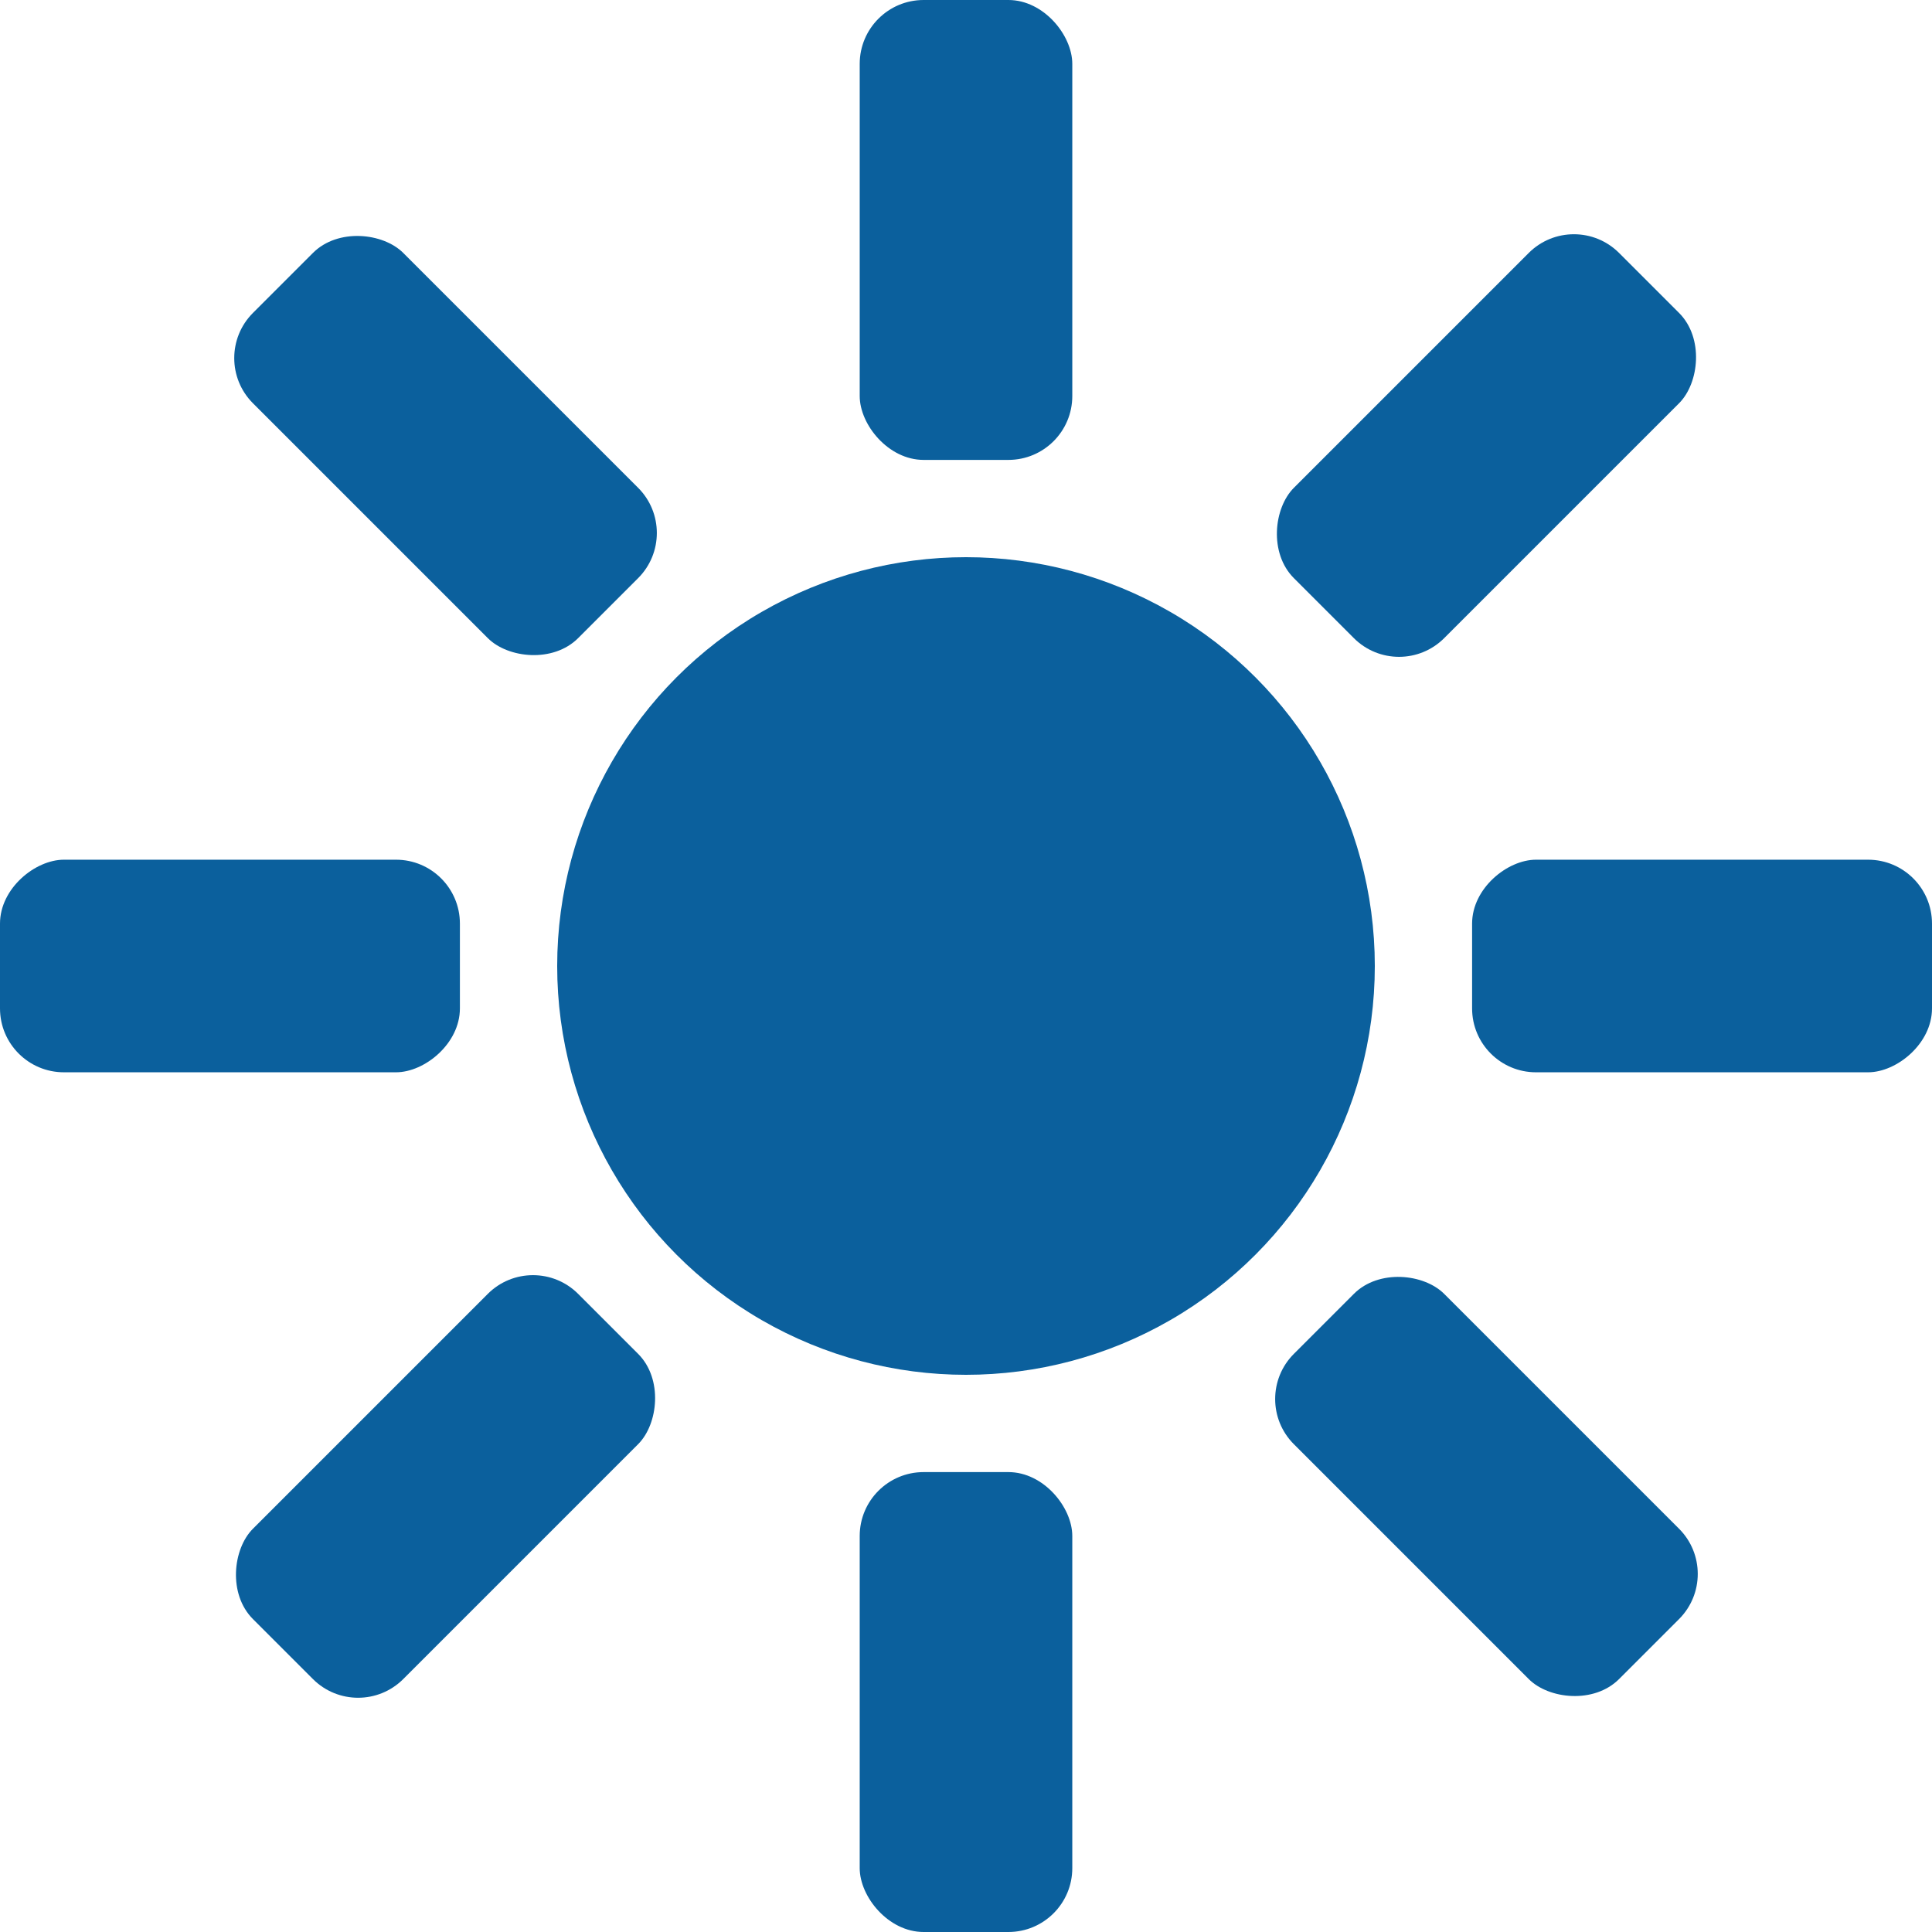 <svg id="グループ_4231" data-name="グループ 4231" xmlns="http://www.w3.org/2000/svg" width="41.824" height="41.824" viewBox="0 0 41.824 41.824">
  <ellipse id="楕円形_40" data-name="楕円形 40" cx="8.85" cy="8.85" rx="8.85" ry="8.85" transform="translate(12.062 12.062)" fill="#0b609d"/>
  <rect id="長方形_4102" data-name="長方形 4102" width="4.602" height="9.956" rx="1.383" transform="translate(18.611 0)" fill="#0b609d"/>
  <rect id="長方形_4103" data-name="長方形 4103" width="4.602" height="9.956" rx="1.383" transform="translate(34.072 4.498) rotate(45)" fill="#0b609d"/>
  <rect id="長方形_4104" data-name="長方形 4104" width="4.602" height="9.956" rx="1.383" transform="translate(41.824 18.611) rotate(90)" fill="#0b609d"/>
  <rect id="長方形_4105" data-name="長方形 4105" width="4.602" height="9.956" rx="1.383" transform="translate(37.326 34.072) rotate(135)" fill="#0b609d"/>
  <rect id="長方形_4106" data-name="長方形 4106" width="4.602" height="9.956" rx="1.383" transform="translate(23.213 41.824) rotate(-180)" fill="#0b609d"/>
  <rect id="長方形_4107" data-name="長方形 4107" width="4.602" height="9.956" rx="1.383" transform="translate(7.752 37.326) rotate(-135)" fill="#0b609d"/>
  <rect id="長方形_4108" data-name="長方形 4108" width="4.602" height="9.956" rx="1.383" transform="translate(0 23.213) rotate(-90)" fill="#0b609d"/>
  <rect id="長方形_4109" data-name="長方形 4109" width="4.602" height="9.956" rx="1.383" transform="translate(4.498 7.752) rotate(-45)" fill="#0b609d"/>
</svg>
